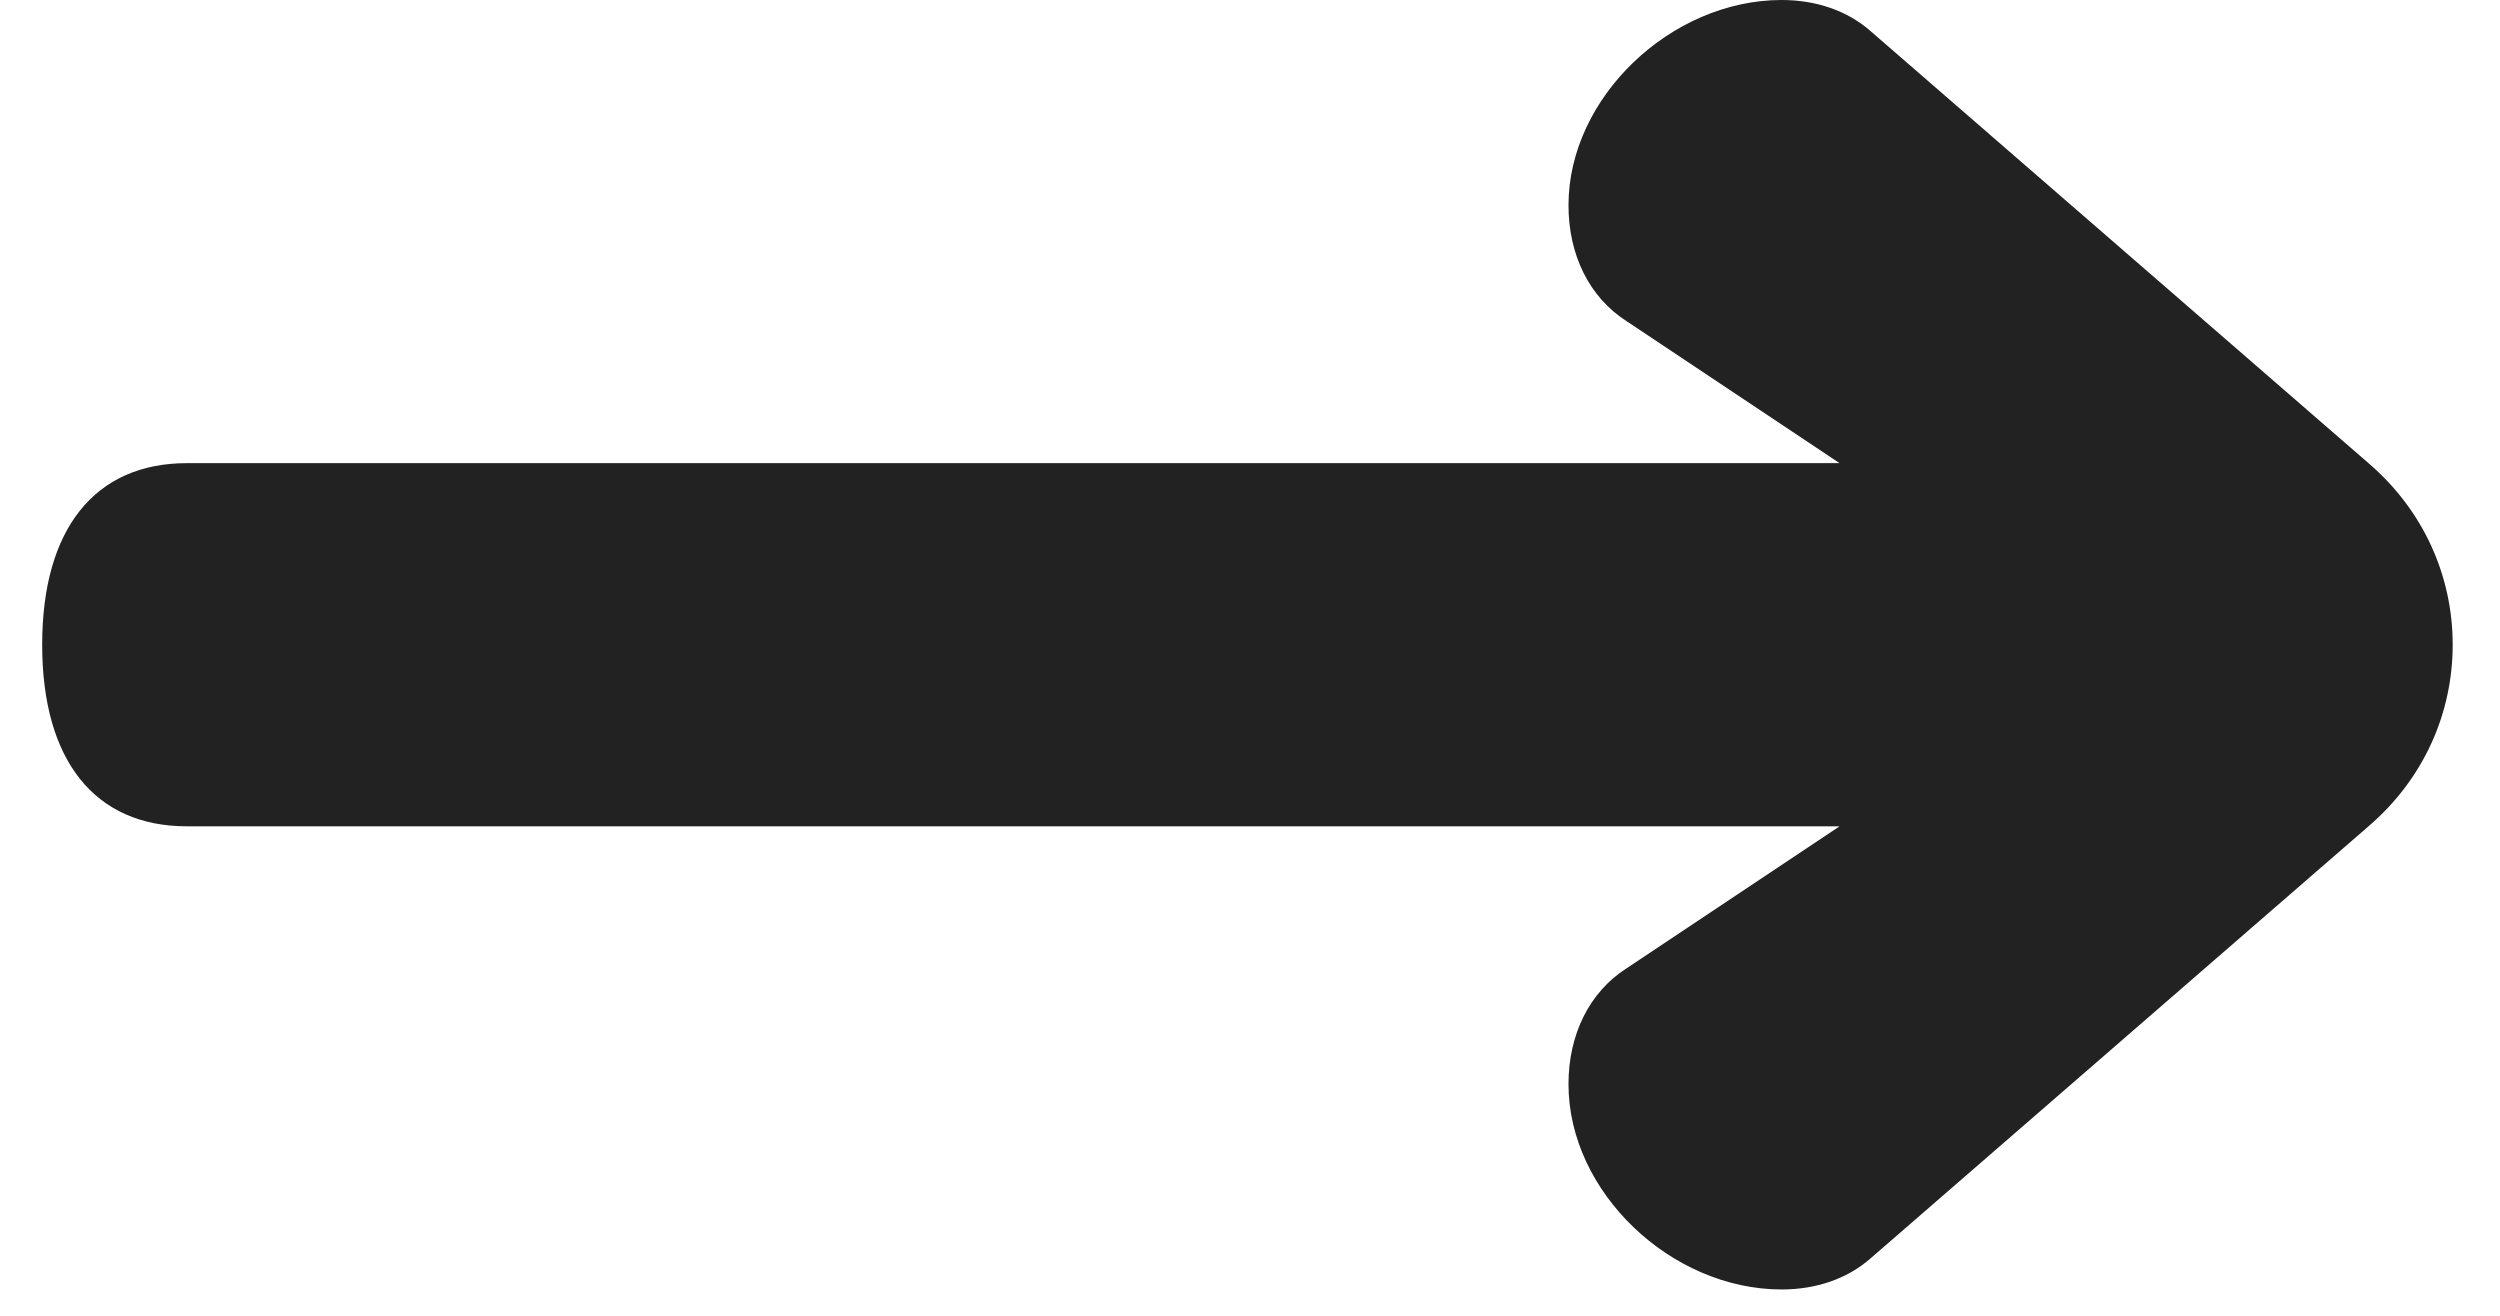 <svg width="38" height="20" viewBox="0 0 38 20" fill="none" xmlns="http://www.w3.org/2000/svg">
<path d="M24.721 14.72L27.961 12.56H2.841C1.441 12.56 0.641 11.56 0.641 9.8C0.641 8.04 1.441 7.04 2.841 7.04H27.961L24.721 4.88C24.161 4.52 23.841 3.88 23.841 3.12C23.841 1.48 25.401 0 27.081 0C27.601 0 28.081 0.16 28.441 0.48L36.001 7.04C36.841 7.76 37.281 8.76 37.281 9.8C37.281 10.84 36.841 11.84 36.001 12.56L28.441 19.12C28.081 19.44 27.601 19.6 27.081 19.6C25.401 19.6 23.841 18.12 23.841 16.48C23.841 15.72 24.161 15.08 24.721 14.72Z" fill="#222222"/>
</svg>
